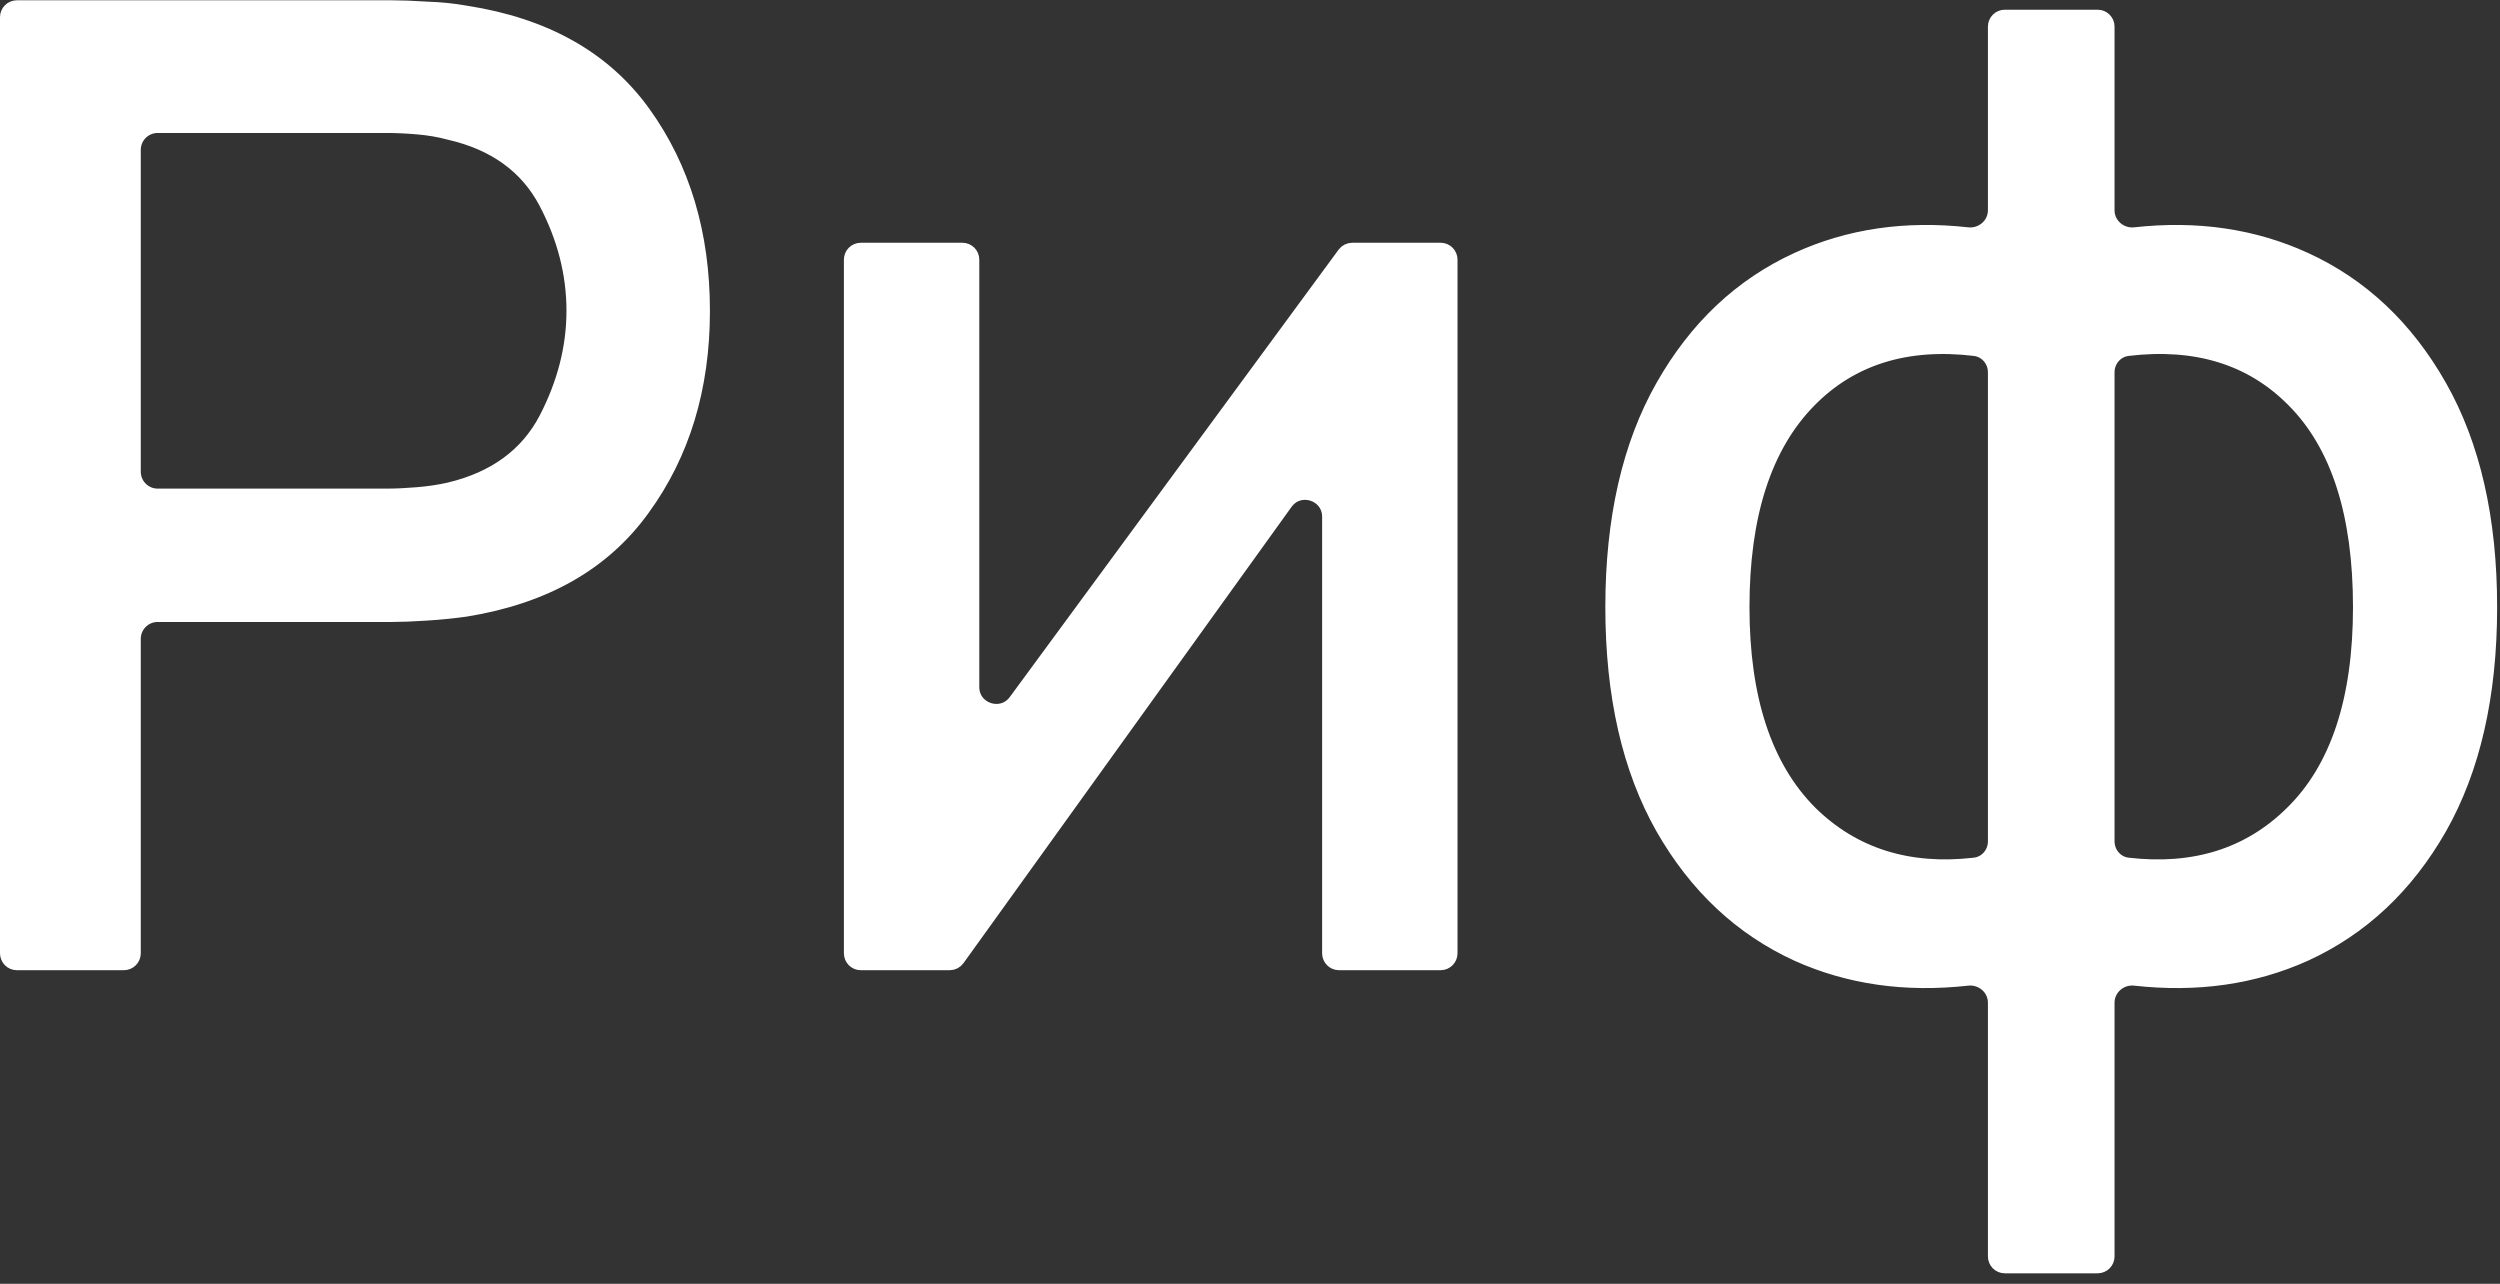 <?xml version="1.0" encoding="UTF-8"?> <svg xmlns="http://www.w3.org/2000/svg" width="148" height="76" viewBox="0 0 148 76" fill="none"><rect x="0" y="0" width="148" height="76" fill="#333333" stroke="none"/> <path d="M135.698 48.225C138.464 45.542 139.797 41.411 139.797 35.944C139.797 30.455 138.506 26.312 135.823 23.629C133.312 21.092 130 20.091 125.961 20.573C125.209 20.663 124.681 21.31 124.681 22.037V49.809C124.681 50.537 125.21 51.185 125.964 51.273C129.883 51.726 133.148 50.722 135.698 48.225ZM135.698 48.225C135.697 48.225 135.697 48.225 135.697 48.225L135.349 47.866L135.699 48.223C135.699 48.224 135.698 48.224 135.698 48.225ZM25.209 36.242L25.209 36.242C24.39 36.295 23.724 36.321 23.207 36.321H9.334C8.505 36.321 7.834 36.992 7.834 37.821V56.436C7.834 56.712 7.61 56.936 7.334 56.936H1C0.724 56.936 0.5 56.712 0.5 56.436V1.017C0.5 0.74 0.724 0.517 1 0.517H23.207C23.751 0.517 24.43 0.543 25.248 0.595L25.256 0.596L25.264 0.596C26.067 0.622 26.827 0.699 27.545 0.828L27.545 0.828L27.557 0.83C32.263 1.558 35.734 3.535 38.033 6.729C40.356 9.955 41.528 13.837 41.528 18.399C41.528 22.96 40.344 26.841 37.995 30.067L37.994 30.069C35.694 33.264 32.236 35.253 27.558 36.008C26.83 36.111 26.047 36.19 25.209 36.242ZM32.382 24.852L32.383 24.85C33.48 22.739 34.035 20.587 34.035 18.399C34.035 16.185 33.48 14.032 32.382 11.945C31.242 9.779 29.304 8.399 26.638 7.786C26.024 7.619 25.372 7.508 24.683 7.453C24.035 7.399 23.436 7.372 22.888 7.372H9.334C8.505 7.372 7.834 8.043 7.834 8.872V27.926C7.834 28.754 8.505 29.426 9.334 29.426H22.888C23.436 29.426 24.035 29.398 24.684 29.344C25.369 29.289 26.017 29.193 26.628 29.055L26.628 29.055L26.633 29.053C29.302 28.414 31.241 27.02 32.382 24.852ZM107.123 48.18L107.127 48.184C109.7 50.705 112.979 51.725 116.902 51.272C117.655 51.186 118.185 50.537 118.185 49.809V22.037C118.185 21.31 117.656 20.663 116.905 20.573C112.863 20.092 109.55 21.108 107.04 23.671C104.361 26.406 103.069 30.53 103.069 35.944C103.069 41.334 104.389 45.446 107.123 48.18ZM85.285 14.871C85.561 14.871 85.785 15.095 85.785 15.371V56.436C85.785 56.712 85.561 56.936 85.285 56.936H79.27C78.994 56.936 78.77 56.712 78.77 56.436V30.594C78.77 29.137 76.903 28.535 76.052 29.718L56.631 56.728C56.537 56.859 56.386 56.936 56.225 56.936H50.959C50.683 56.936 50.459 56.712 50.459 56.436V15.371C50.459 15.095 50.683 14.871 50.959 14.871H56.974C57.25 14.871 57.474 15.095 57.474 15.371V40.67C57.474 42.119 59.325 42.726 60.183 41.559L79.649 15.075C79.744 14.947 79.893 14.871 80.052 14.871H85.285ZM118.685 74.88C118.408 74.88 118.185 74.656 118.185 74.38V59.364C118.185 58.436 117.36 57.754 116.469 57.853C112.804 58.262 109.468 57.78 106.447 56.423C103.122 54.901 100.474 52.426 98.501 48.975C96.534 45.507 95.536 41.172 95.536 35.944C95.536 30.715 96.534 26.38 98.501 22.912C100.474 19.433 103.123 16.945 106.449 15.424C109.469 14.043 112.805 13.549 116.469 13.955C117.36 14.053 118.185 13.372 118.185 12.443V1.575C118.185 1.299 118.408 1.075 118.685 1.075H124.181C124.457 1.075 124.681 1.299 124.681 1.575V12.443C124.681 13.372 125.505 14.053 126.396 13.955C130.061 13.549 133.397 14.043 136.417 15.424C139.742 16.945 142.391 19.433 144.364 22.912C146.331 26.38 147.33 30.715 147.33 35.944C147.33 41.171 146.332 45.506 144.365 48.974C142.393 52.426 139.744 54.901 136.418 56.423C133.398 57.78 130.062 58.262 126.396 57.853C125.505 57.754 124.681 58.436 124.681 59.364V74.38C124.681 74.656 124.457 74.88 124.181 74.88H118.685Z" fill="white" stroke="white"></path> </svg> 